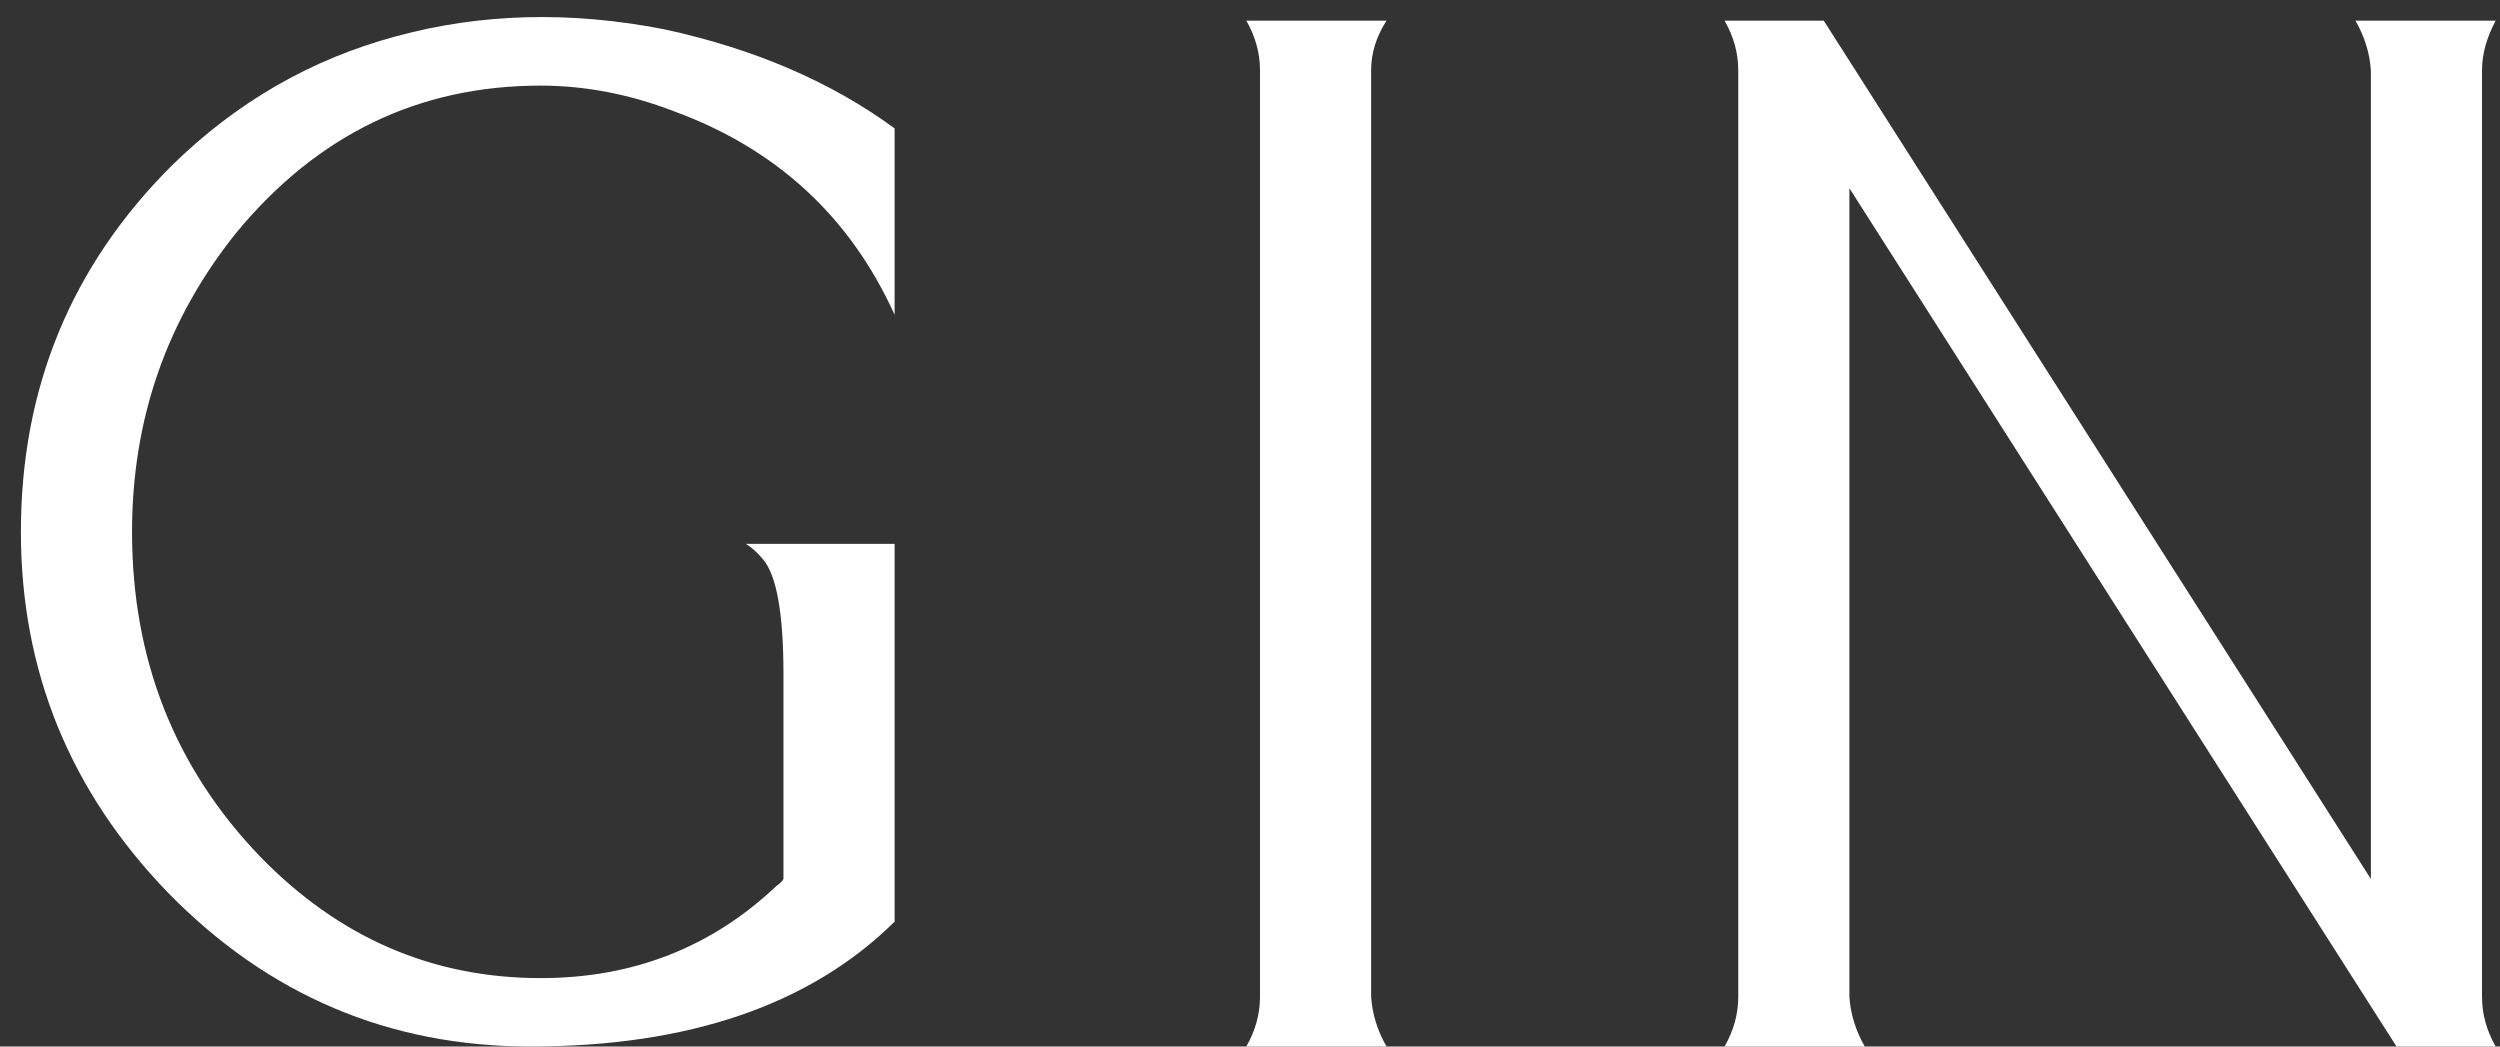 <svg width="86" height="36" viewBox="0 0 86 36" fill="none" xmlns="http://www.w3.org/2000/svg">
<rect x="0" y="0" width="86" height="36" fill="#333333" stroke="none"/>
<path d="M13.658 1.24C16.56 0.456 19.618 0.377 22.834 1.005C25.931 1.671 28.578 2.808 30.774 4.416V10.827C29.244 7.455 26.715 5.122 23.186 3.828C21.657 3.24 20.128 2.945 18.599 2.945C14.403 2.945 10.914 4.632 8.13 8.004C5.738 10.984 4.542 14.415 4.542 18.296C4.542 22.688 6.012 26.413 8.953 29.471C11.659 32.255 14.874 33.647 18.599 33.647C21.775 33.647 24.48 32.589 26.715 30.471C26.833 30.393 26.911 30.314 26.951 30.236V23.178C26.951 21.1 26.715 19.786 26.245 19.237C26.049 19.002 25.853 18.826 25.657 18.708H30.774V31.706C27.872 34.569 23.696 36 18.246 36C13.384 36 9.227 34.236 5.777 30.706C2.405 27.217 0.719 23.08 0.719 18.296C0.719 13.356 2.444 9.16 5.895 5.71C8.13 3.514 10.717 2.024 13.658 1.24Z" fill="white"/>
<path d="M42.873 0.71H47.696C47.343 1.259 47.167 1.828 47.167 2.416V34.294C47.206 34.882 47.382 35.451 47.696 36H42.873C43.187 35.451 43.344 34.882 43.344 34.294V2.416C43.344 1.828 43.187 1.259 42.873 0.71Z" fill="white"/>
<path d="M59.325 0.71H62.737L81.558 30.236V2.416C81.519 1.828 81.342 1.259 81.028 0.71H85.851C85.538 1.299 85.381 1.867 85.381 2.416V34.294C85.381 34.882 85.538 35.451 85.851 36H82.44L63.619 6.474V34.294C63.658 34.882 63.835 35.451 64.148 36H59.325C59.639 35.451 59.796 34.882 59.796 34.294V2.416C59.796 1.828 59.639 1.259 59.325 0.71Z" fill="white"/>
</svg>
